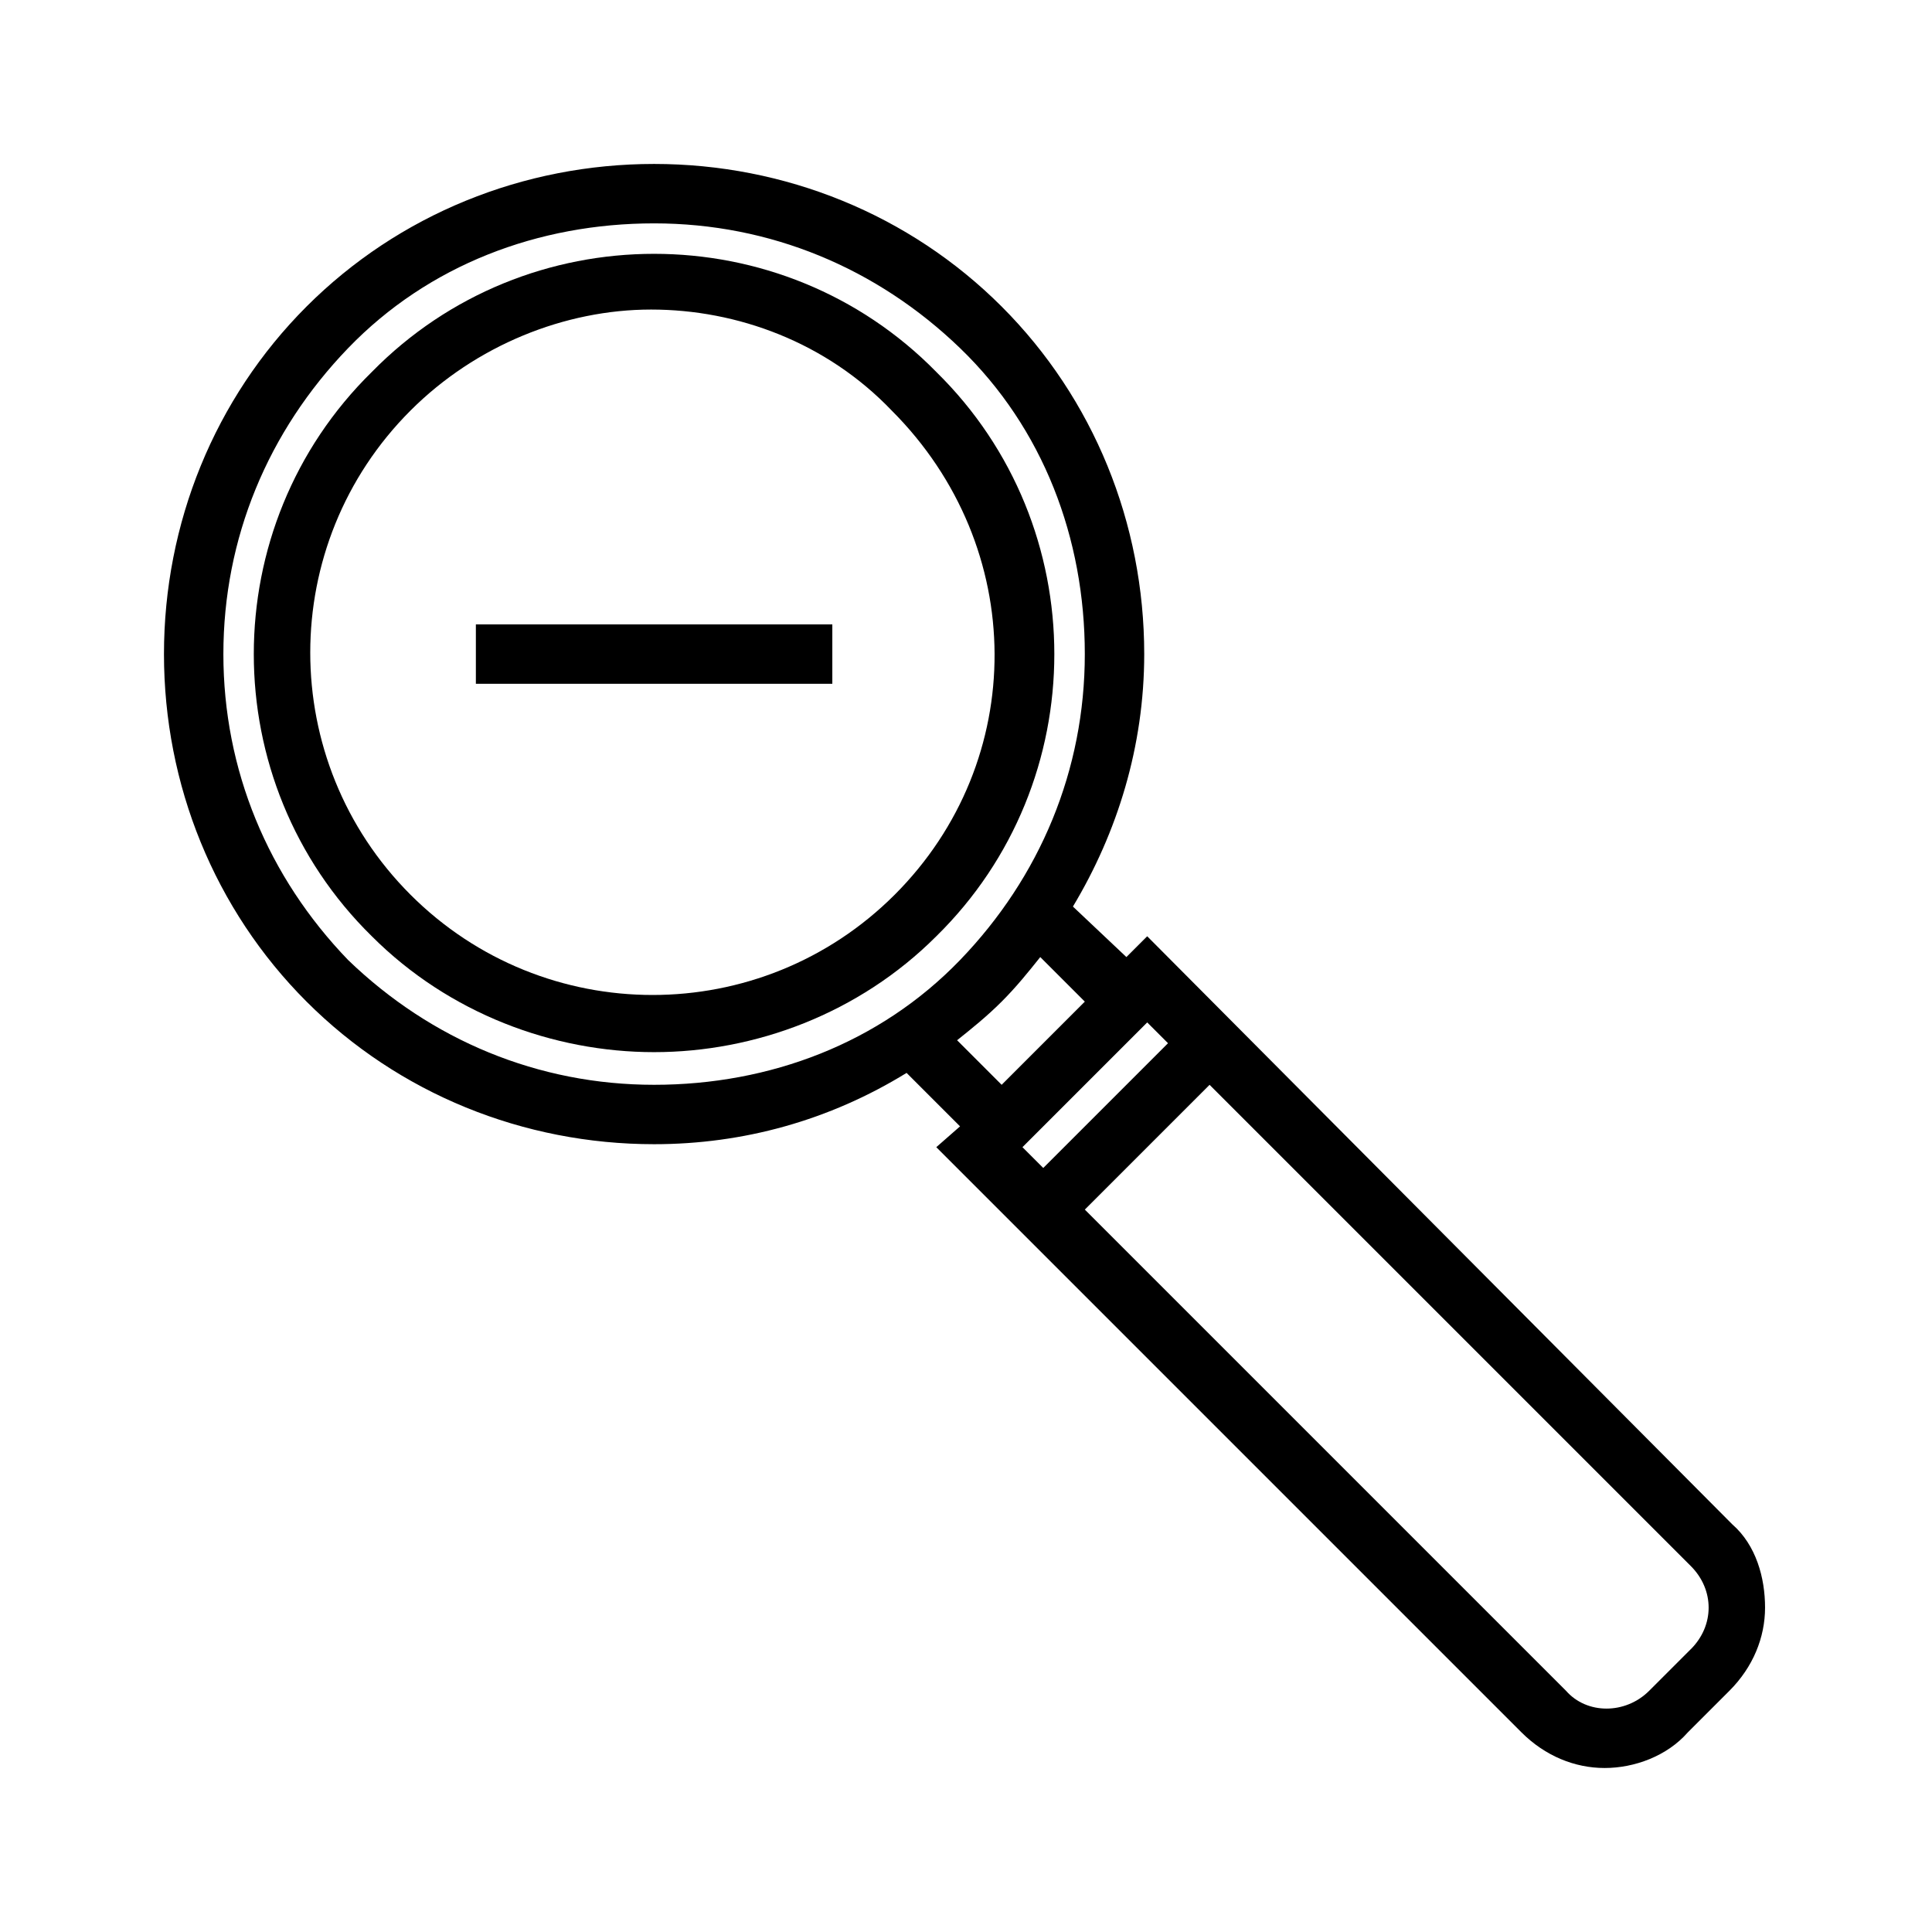 <?xml version="1.0" encoding="UTF-8"?>
<!-- Uploaded to: SVG Repo, www.svgrepo.com, Generator: SVG Repo Mixer Tools -->
<svg fill="#000000" width="800px" height="800px" version="1.1" viewBox="144 144 512 512" xmlns="http://www.w3.org/2000/svg">
 <g>
  <path d="m603.1 547.99-155.08-155.87-5.512 5.512-14.172-13.383c11.809-19.68 18.895-42.508 18.895-66.914 0-34.637-13.383-67.699-37.785-92.102-24.402-24.402-57.465-37.785-92.102-37.785s-67.699 13.383-92.105 37.785c-24.402 24.406-37.785 57.469-37.785 92.105s13.383 67.699 37.785 92.102c24.402 24.402 57.465 37.785 92.102 37.785 23.617 0 46.445-6.297 66.914-18.895l14.168 14.168-6.297 5.516 155.08 155.08c6.297 6.297 14.168 9.445 22.043 9.445 7.871 0 16.531-3.148 22.043-9.445l11.02-11.02c6.297-6.297 9.445-14.168 9.445-22.043 0.004-7.871-2.359-16.531-8.656-22.043zm-366.84-149.57c-21.254-22.043-33.062-50.383-33.062-81.082s11.809-59.039 33.062-81.082c21.254-22.043 50.379-33.062 81.082-33.062 30.699 0 59.039 11.809 81.082 33.062 22.039 21.254 33.062 50.379 33.062 81.082 0 30.699-11.809 59.039-33.062 81.082-21.258 22.039-50.383 33.062-81.082 33.062-30.703 0-59.043-11.809-81.082-33.062zm161.38 21.254c3.938-3.148 7.871-6.297 11.809-10.234s7.086-7.871 10.234-11.809l11.809 11.809-22.043 22.043zm50.383-4.723 5.512 5.512-33.062 33.062-5.512-5.512zm144.05 166.1-11.02 11.02c-6.297 6.297-16.531 6.297-22.043 0l-127.52-127.52 33.062-33.062 127.53 127.53c3.148 3.148 4.723 7.086 4.723 11.02s-1.574 7.871-4.727 11.02z"/>
  <path d="m392.12 242.56c-40.934-41.723-108.63-41.723-149.57 0-41.723 40.934-41.723 108.63 0 149.57 20.469 20.469 48.02 30.699 74.785 30.699s54.316-10.234 74.785-30.699c41.719-40.934 41.719-108.63-0.004-149.57zm-11.02 138.55c-35.426 35.426-92.891 35.426-128.31 0-35.426-35.426-35.426-92.891 0-128.31 17.32-17.32 40.934-26.766 63.762-26.766 22.828 0 46.445 8.66 63.762 26.766 36.215 36.211 36.215 92.887 0.789 128.31z"/>
  <path d="m270.11 309.47h94.465v15.742h-94.465z"/>
 </g>
</svg>